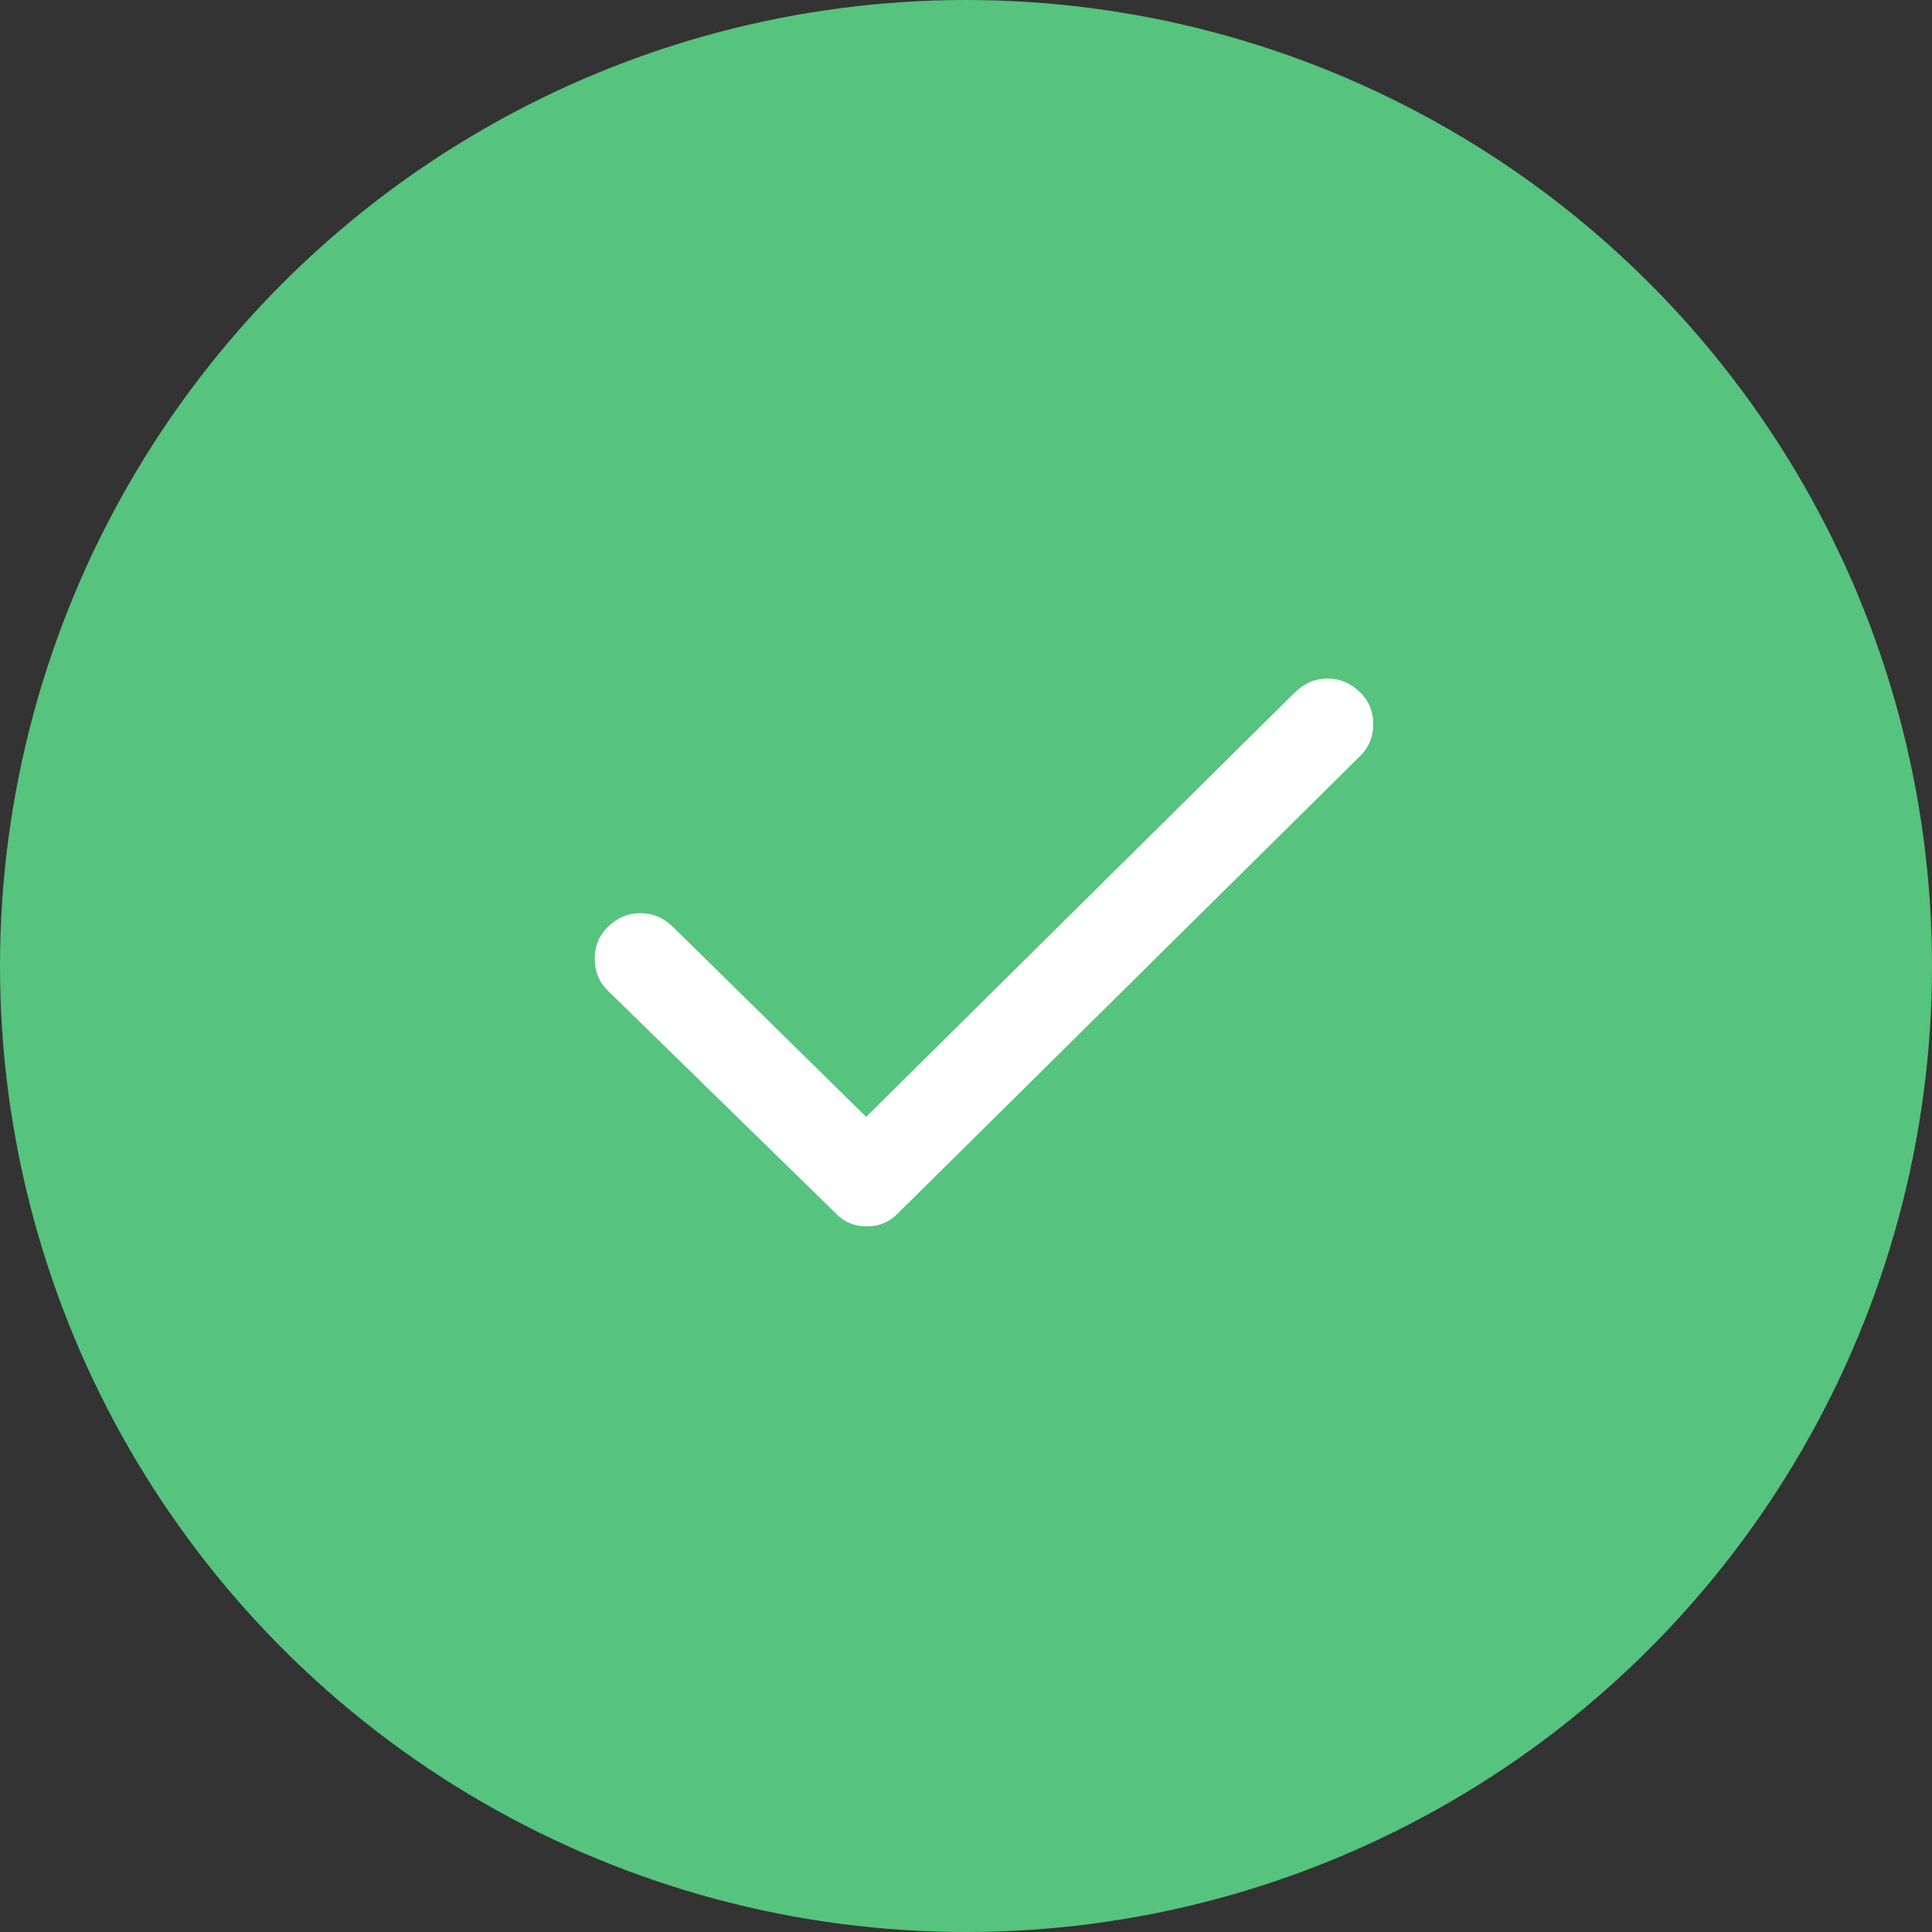 <svg height="67" viewBox="0 0 67 67" width="67" xmlns="http://www.w3.org/2000/svg"><rect x="0" y="0" width="67" height="67" fill="#333333" stroke="none"/><g fill="none" fill-rule="evenodd" transform="translate(-.5)"><circle cx="34" cy="33.5" fill="#56c37e" r="33.5"/><path d="m30.559 42.529c.446 0 .817-.162 1.115-.487.033-.032.066-.065.099-.097s.066-.065.099-.097l15.804-15.638c.297-.292.446-.658.446-1.096s-.149-.804-.446-1.096c-.33-.325-.71-.487-1.139-.487-.429 0-.809.162-1.139.487l-14.862 14.713-6.688-6.577c-.33-.325-.71-.487-1.139-.487-.429 0-.809.162-1.139.487-.297.292-.446.658-.446 1.096 0 .438.149.804.446 1.096l7.877 7.697c.297.325.669.487 1.115.487z" fill="#fff" fill-rule="nonzero"/></g></svg>